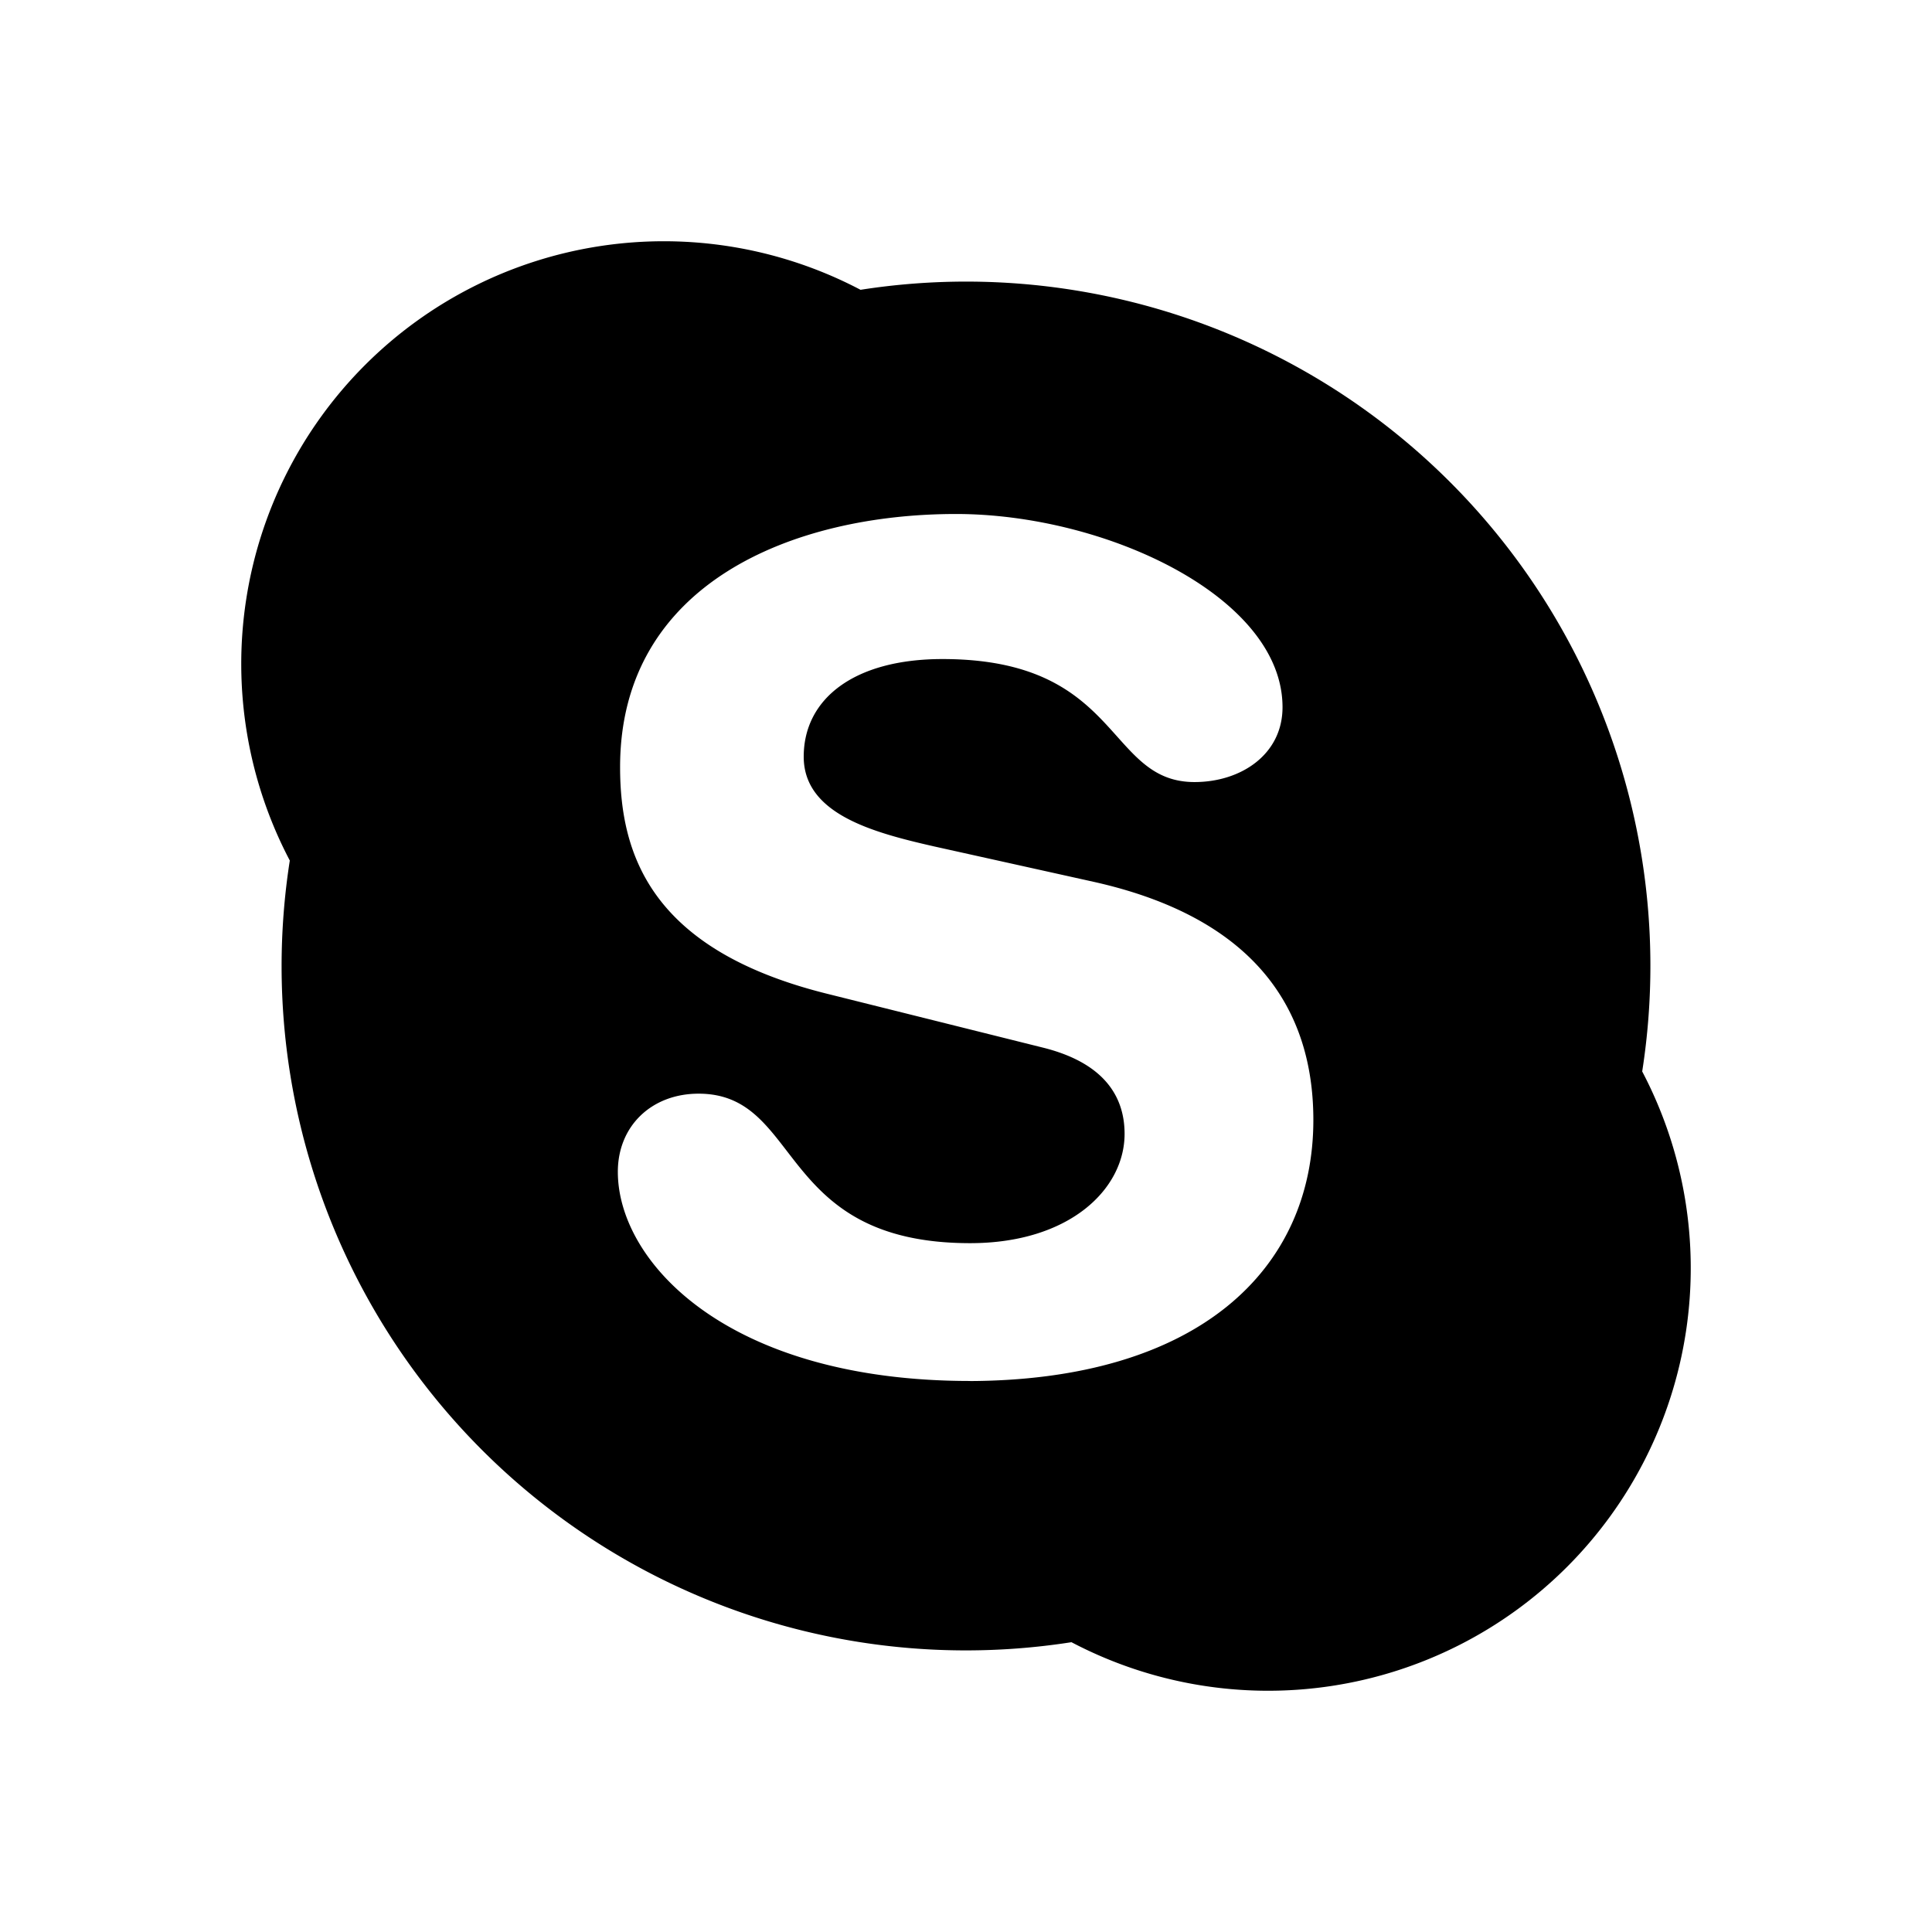 <?xml version="1.0" encoding="utf-8"?>
<svg width="800px" height="800px" viewBox="0 0 24 24" xmlns="http://www.w3.org/2000/svg">
    <g>
        <path fill="none" d="M0 0h24v24H0z"/>
        <path d="M13.31 20.4a8.5 8.5 0 0 1-9.71-9.71 5.25 5.25 0 0 1 7.09-7.09 8.5 8.5 0 0 1 9.71 9.71 5.25 5.25 0 0 1-7.09 7.09zm-1.258-3.244h-.04c2.872 0 4.303-1.386 4.303-3.243 0-1.198-.551-2.471-2.726-2.958l-1.983-.44c-.755-.172-1.622-.4-1.622-1.115s.62-1.213 1.724-1.213c2.23 0 2.027 1.528 3.131 1.528.576 0 1.093-.342 1.093-.93 0-1.37-2.197-2.4-4.056-2.4-2.021 0-4.173.859-4.173 3.144 0 1.098.394 2.27 2.56 2.813l2.689.671c.816.202 1.018.659 1.018 1.072 0 .687-.684 1.358-1.918 1.358-2.417 0-2.078-1.857-3.374-1.857-.58 0-1.003.398-1.003.971 0 1.114 1.352 2.598 4.377 2.598z"/>
    </g>
</svg>